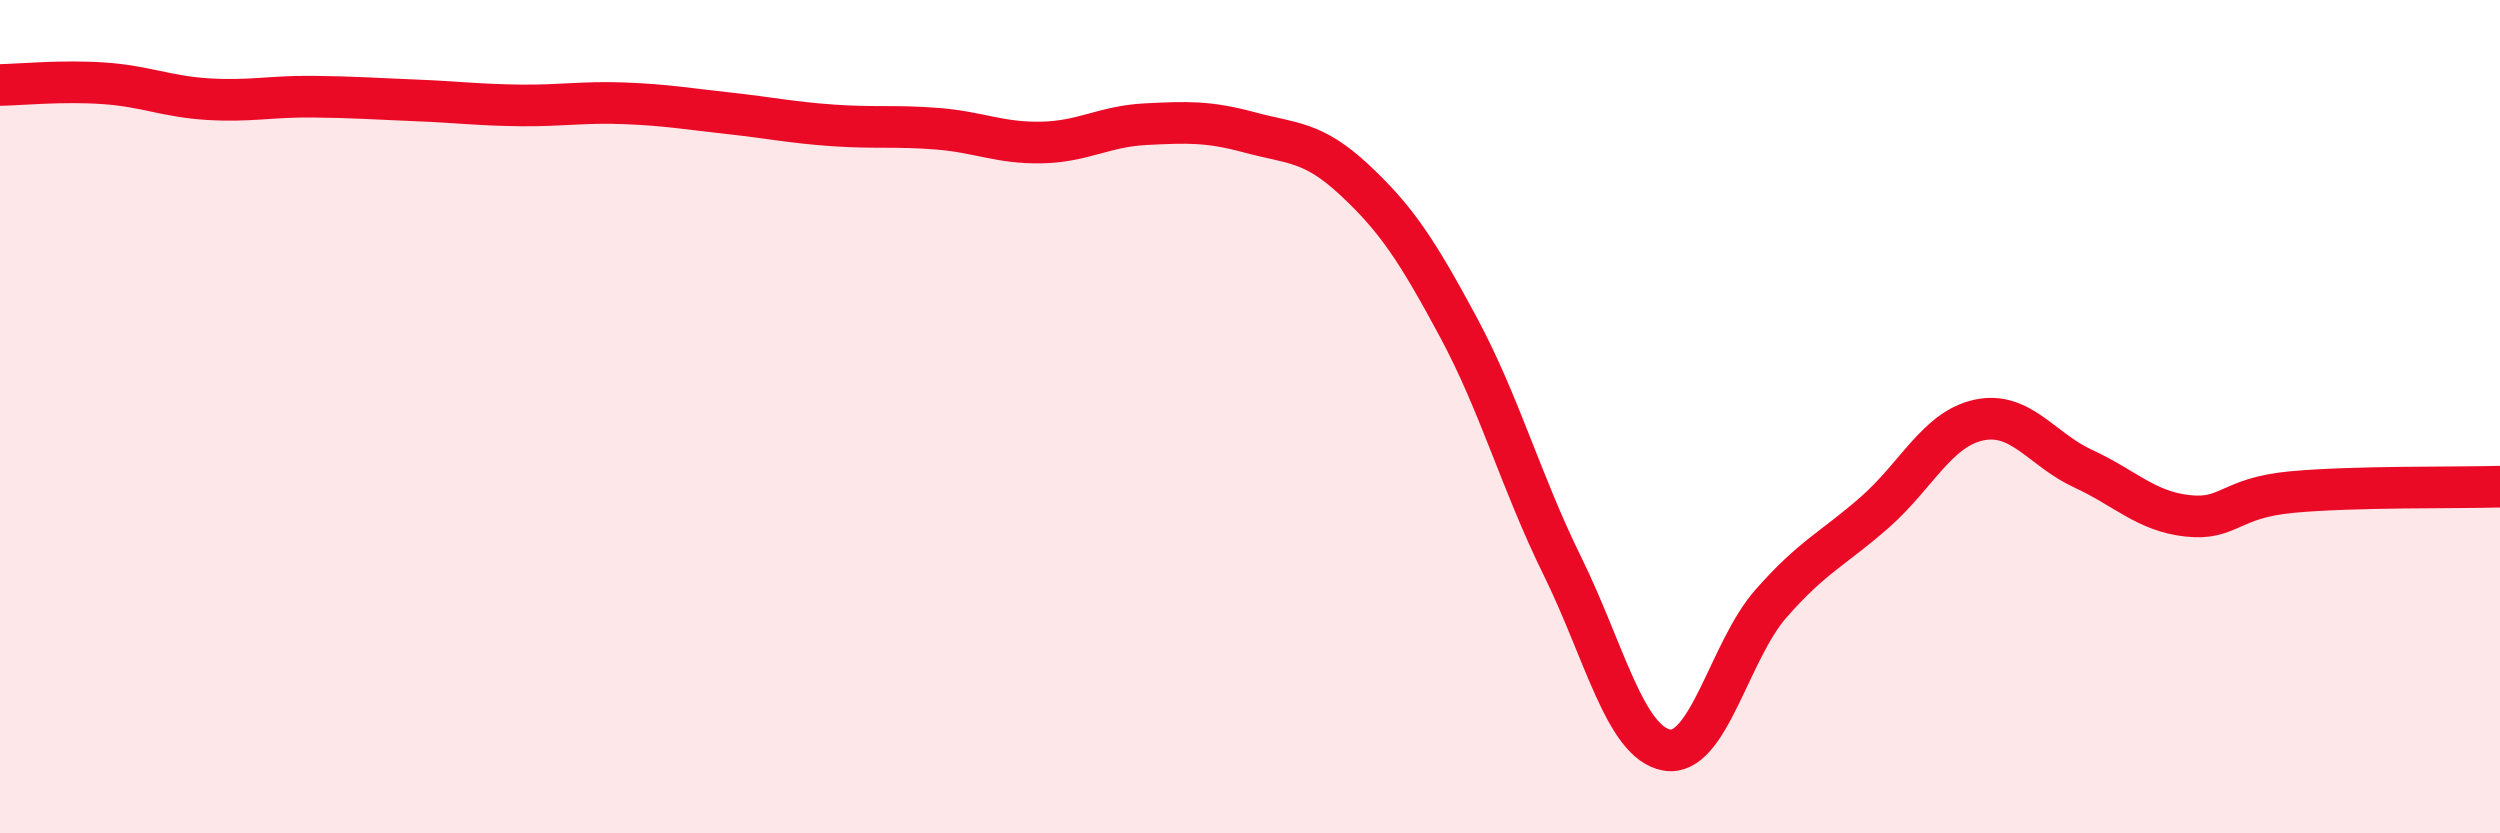
    <svg width="60" height="20" viewBox="0 0 60 20" xmlns="http://www.w3.org/2000/svg">
      <path
        d="M 0,2.04 C 0.5,2.03 1.5,1.93 2.5,2 C 3.5,2.07 4,2.32 5,2.38 C 6,2.44 6.5,2.31 7.5,2.32 C 8.5,2.33 9,2.37 10,2.41 C 11,2.45 11.5,2.52 12.5,2.53 C 13.5,2.54 14,2.44 15,2.48 C 16,2.52 16.5,2.61 17.5,2.72 C 18.5,2.83 19,2.94 20,3.01 C 21,3.08 21.5,3.01 22.5,3.09 C 23.5,3.17 24,3.44 25,3.42 C 26,3.4 26.5,3.03 27.5,2.98 C 28.5,2.93 29,2.91 30,3.18 C 31,3.45 31.5,3.38 32.5,4.31 C 33.5,5.24 34,5.99 35,7.85 C 36,9.71 36.5,11.56 37.5,13.59 C 38.5,15.62 39,17.82 40,18 C 41,18.18 41.5,15.63 42.5,14.49 C 43.5,13.35 44,13.17 45,12.29 C 46,11.41 46.5,10.29 47.5,10.08 C 48.5,9.87 49,10.79 50,11.25 C 51,11.71 51.5,12.27 52.5,12.38 C 53.5,12.49 53.5,11.95 55,11.81 C 56.5,11.67 59,11.71 60,11.68L60 20L0 20Z"
        fill="#EB0A25"
        opacity="0.1"
        stroke-linecap="round"
        stroke-linejoin="round"
      />
      <path
        d="M 0,2.04 C 0.5,2.03 1.5,1.93 2.5,2 C 3.5,2.07 4,2.32 5,2.38 C 6,2.44 6.5,2.31 7.5,2.32 C 8.5,2.33 9,2.37 10,2.41 C 11,2.45 11.5,2.52 12.5,2.53 C 13.5,2.54 14,2.44 15,2.48 C 16,2.52 16.5,2.61 17.5,2.72 C 18.5,2.83 19,2.94 20,3.01 C 21,3.08 21.5,3.01 22.5,3.09 C 23.5,3.17 24,3.44 25,3.42 C 26,3.4 26.5,3.03 27.5,2.98 C 28.5,2.93 29,2.91 30,3.18 C 31,3.45 31.5,3.38 32.5,4.31 C 33.5,5.24 34,5.99 35,7.85 C 36,9.71 36.5,11.56 37.5,13.59 C 38.5,15.62 39,17.82 40,18 C 41,18.18 41.5,15.63 42.5,14.49 C 43.5,13.35 44,13.17 45,12.29 C 46,11.41 46.5,10.29 47.5,10.08 C 48.5,9.87 49,10.79 50,11.25 C 51,11.71 51.5,12.27 52.5,12.38 C 53.5,12.49 53.5,11.95 55,11.81 C 56.5,11.67 59,11.71 60,11.68"
        stroke="#EB0A25"
        stroke-width="1"
        fill="none"
        stroke-linecap="round"
        stroke-linejoin="round"
      />
    </svg>
  